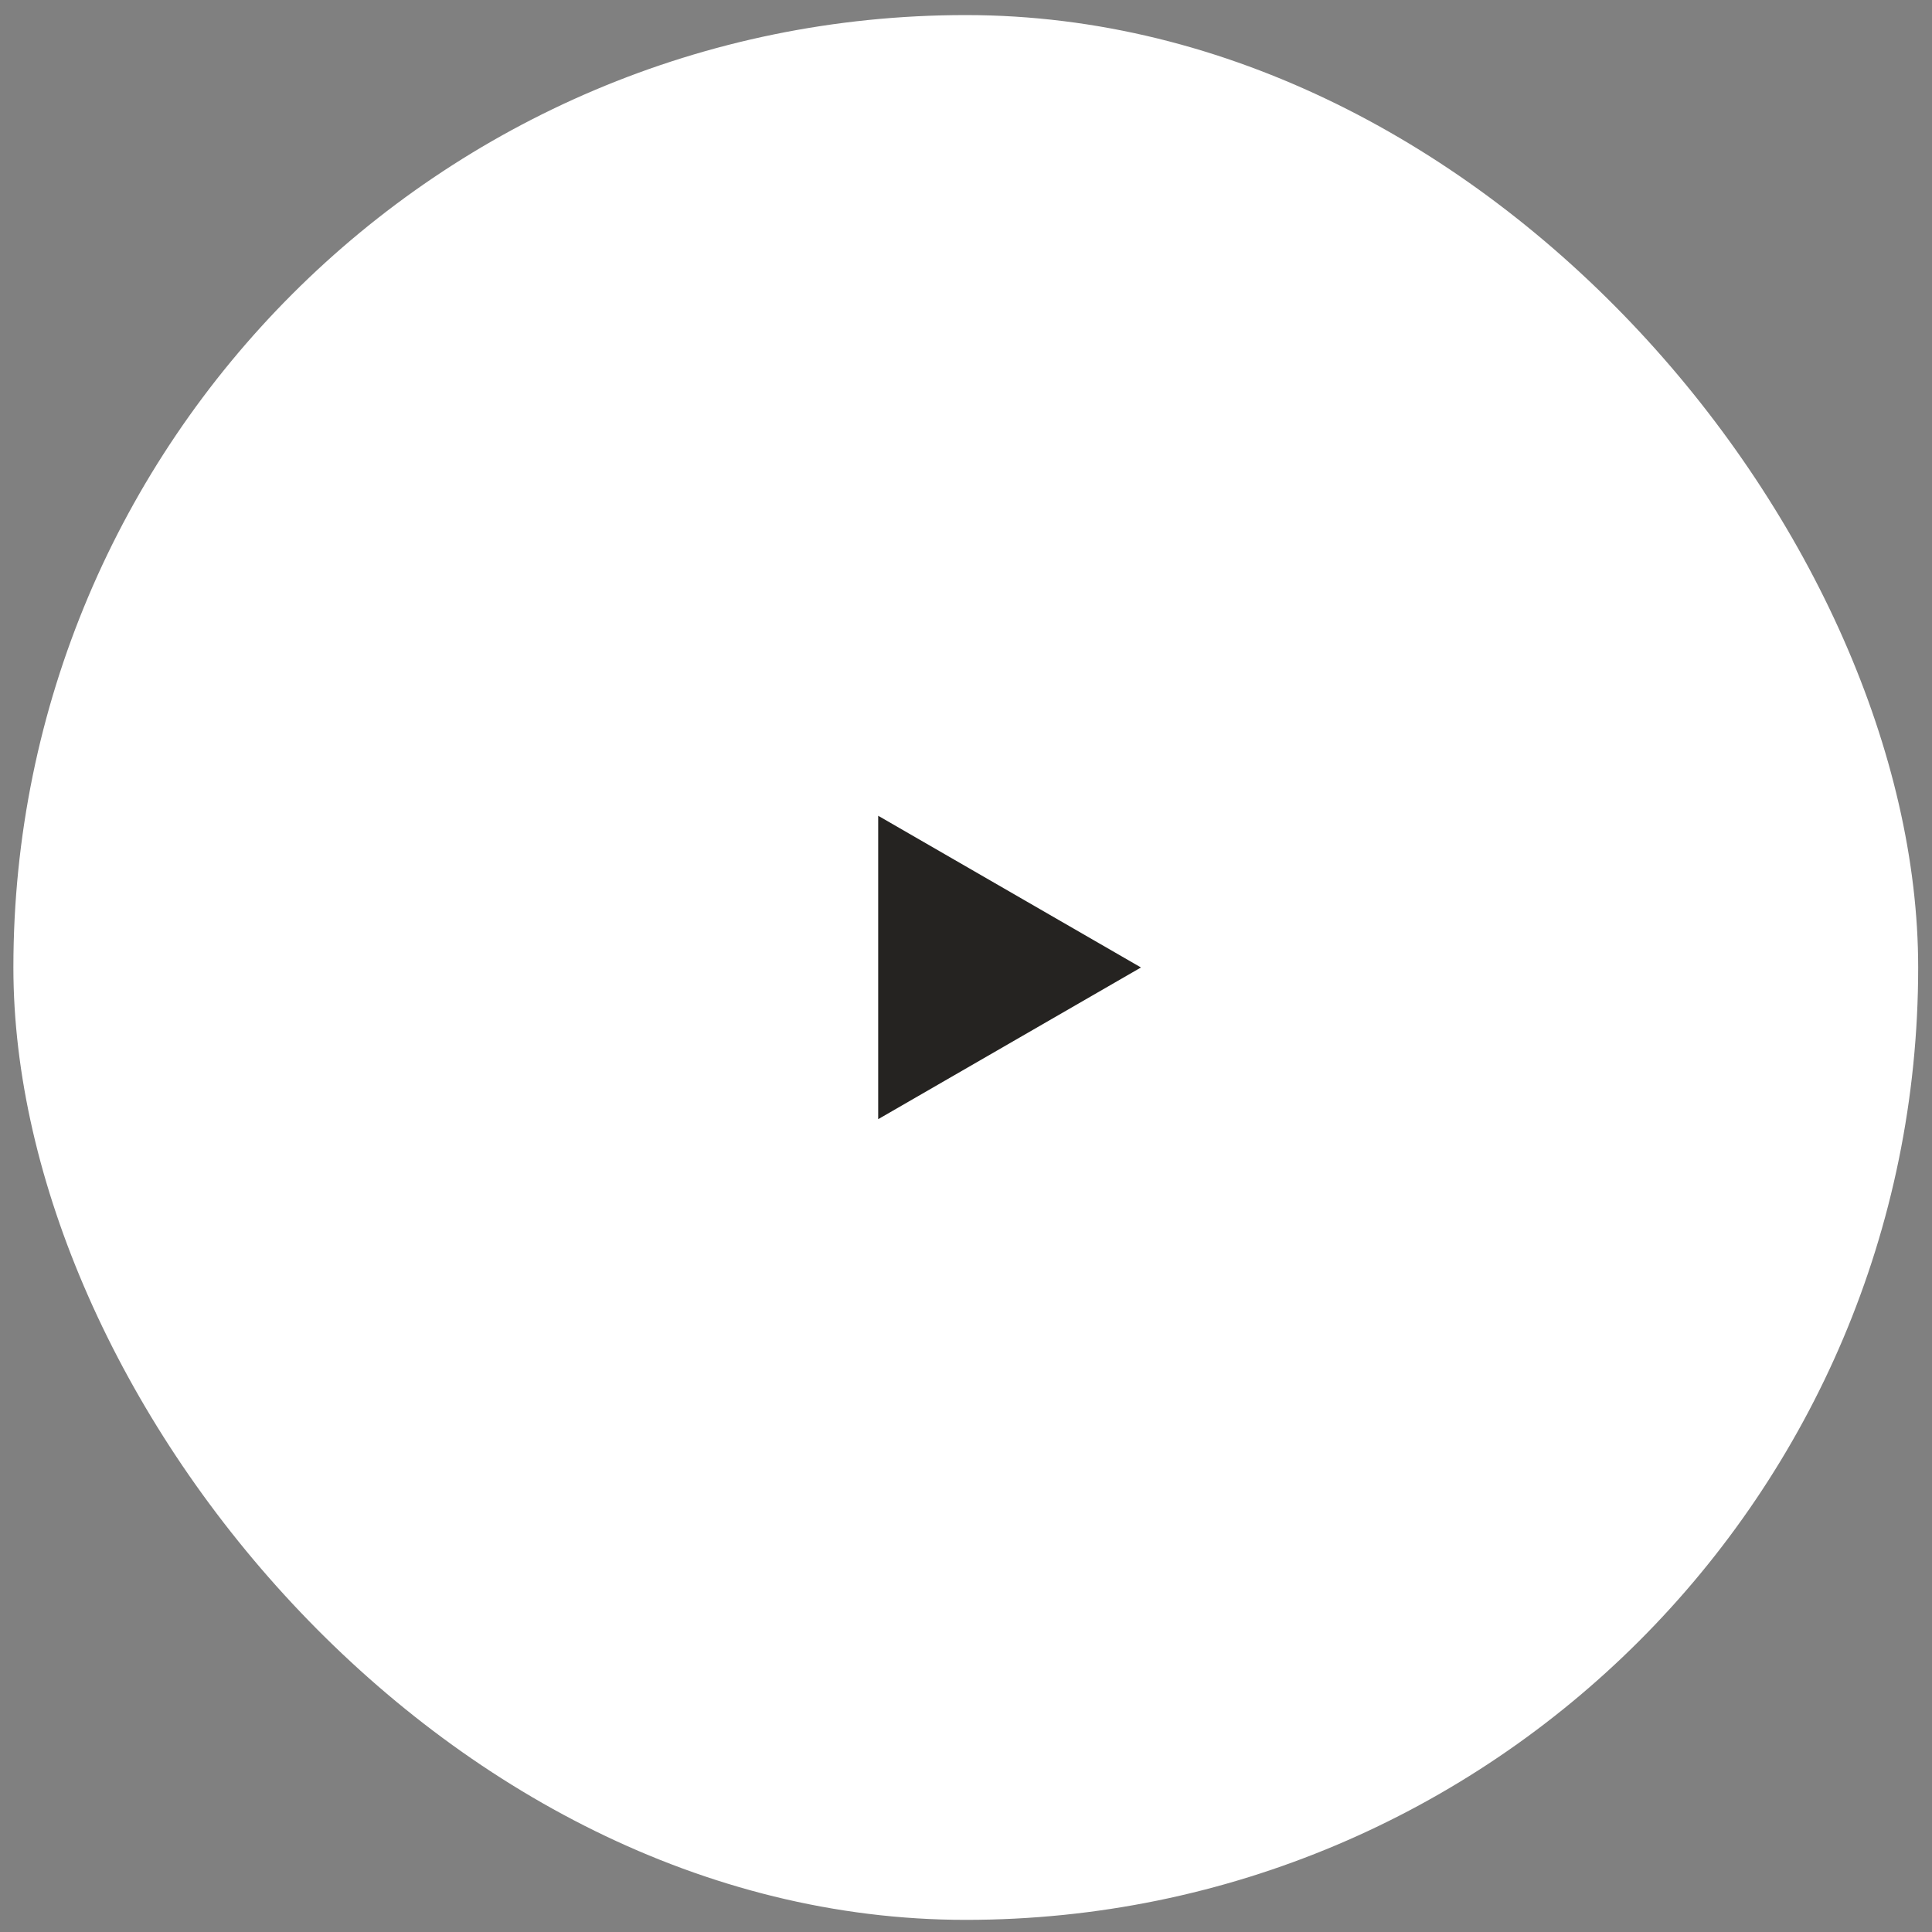 <svg width="71" height="71" viewBox="0 0 71 71" fill="none" xmlns="http://www.w3.org/2000/svg">
<rect x="0" y="0" width="71" height="71" fill="#808080" stroke="none"/>
<rect x="0.492" y="0.554" width="70" height="70" rx="35" fill="white"/>
<path d="M41.93 35.554L32.273 41.129L32.273 29.979L41.93 35.554Z" fill="#252321"/>
</svg>
